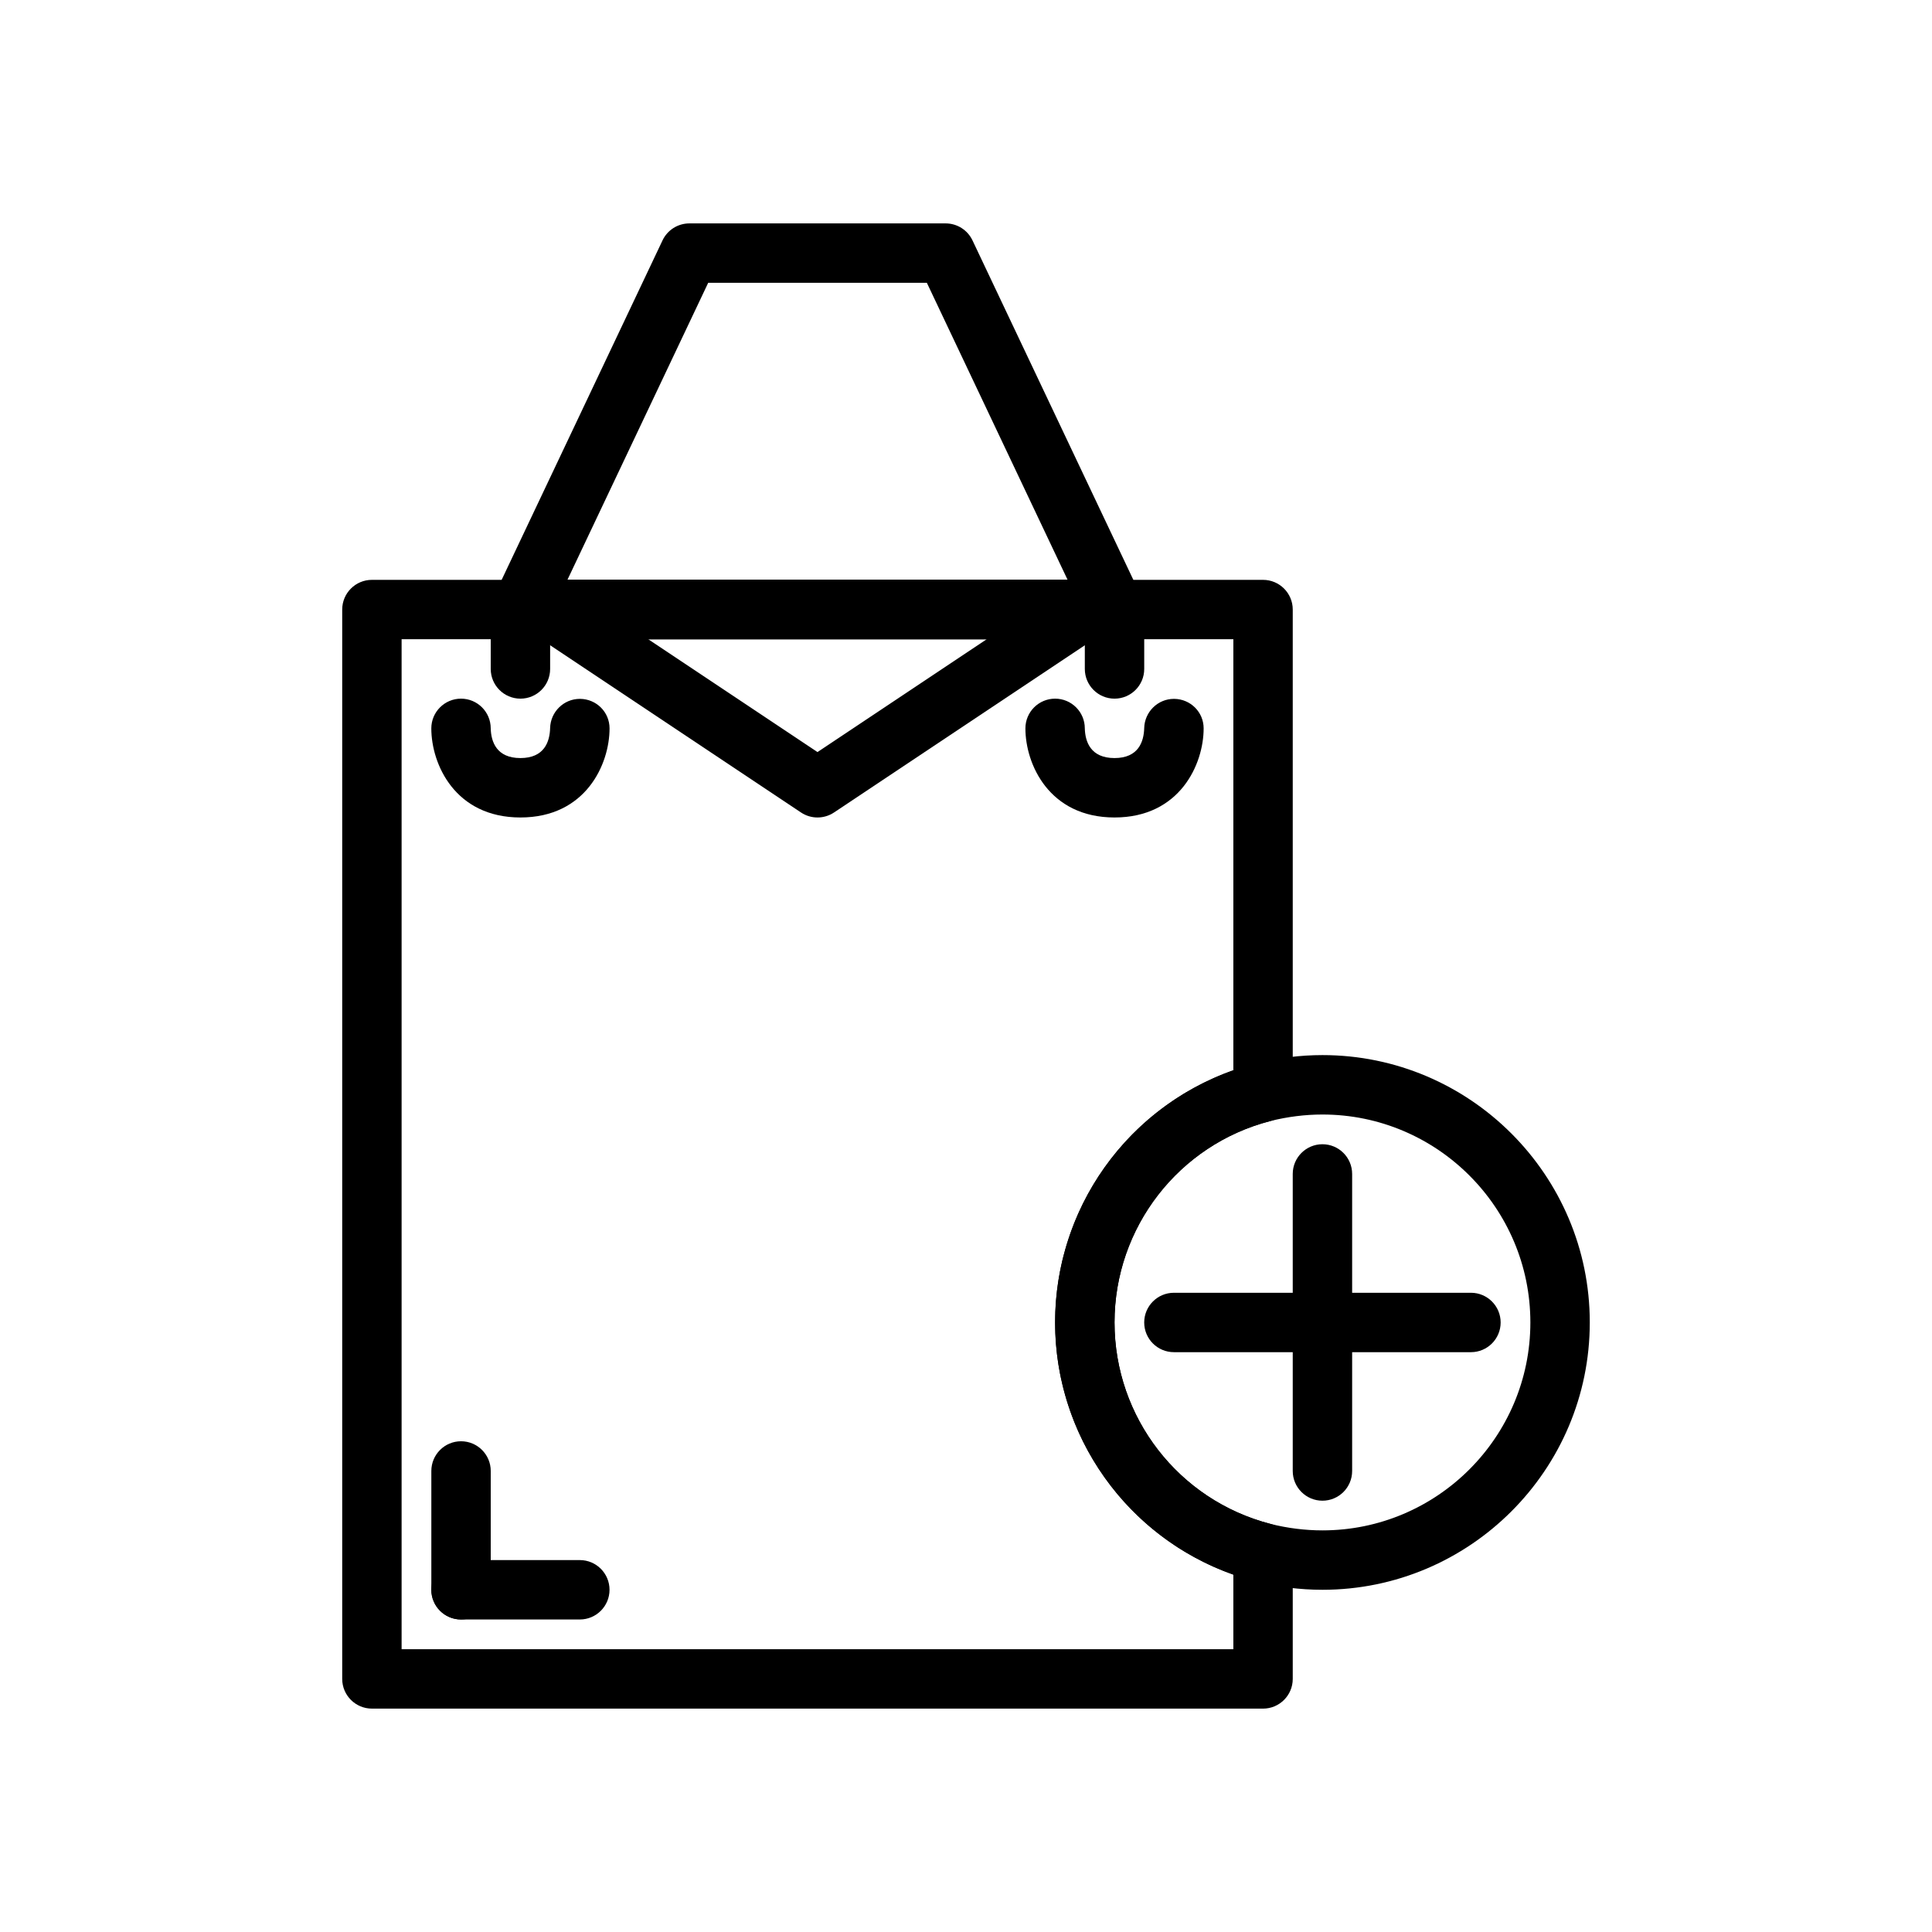 <?xml version="1.0" encoding="UTF-8"?>
<!-- Uploaded to: SVG Repo, www.svgrepo.com, Generator: SVG Repo Mixer Tools -->
<svg fill="#000000" width="800px" height="800px" version="1.1" viewBox="144 144 512 512" xmlns="http://www.w3.org/2000/svg">
 <g>
  <path d="m478.72 596.8h-236.16c-4.344 0-7.871-3.527-7.871-7.871v-283.39c0-4.344 3.527-7.871 7.871-7.871h236.16c4.344 0 7.871 3.527 7.871 7.871v127.92c0 3.59-2.434 6.723-5.902 7.621-24.332 6.277-41.328 28.234-41.328 53.383 0 25.152 16.996 47.105 41.328 53.387 3.473 0.902 5.902 4.035 5.902 7.625v33.453c0 4.348-3.527 7.875-7.871 7.875zm-228.29-15.746h220.42v-19.758c-28.094-9.91-47.23-36.574-47.23-66.832 0-30.262 19.137-56.914 47.23-66.832v-114.23h-220.42z"/>
  <path d="m297.66 573.18h-31.488c-4.344 0-7.871-3.527-7.871-7.871s3.527-7.871 7.871-7.871h31.488c4.344 0 7.871 3.527 7.871 7.871s-3.527 7.871-7.871 7.871z"/>
  <path d="m266.18 573.18c-4.344 0-7.871-3.527-7.871-7.871v-31.488c0-4.344 3.527-7.871 7.871-7.871s7.871 3.527 7.871 7.871v31.488c0 4.344-3.527 7.871-7.871 7.871z"/>
  <path d="m494.46 565.31c-5.871 0-11.809-0.738-17.656-2.203-31.336-8.086-53.191-36.309-53.191-68.648 0-32.34 21.852-60.559 53.137-68.629 5.906-1.477 11.84-2.219 17.711-2.219 39.062 0 70.848 31.789 70.848 70.848 0.004 39.062-31.785 70.852-70.848 70.852zm0-125.95c-4.59 0-9.234 0.582-13.832 1.73-24.273 6.266-41.27 28.223-41.27 53.371 0 25.152 16.996 47.105 41.328 53.387 4.543 1.137 9.188 1.719 13.773 1.719 30.387 0 55.105-24.719 55.105-55.105 0-30.383-24.719-55.102-55.105-55.102z"/>
  <path d="m533.82 502.34h-78.723c-4.344 0-7.871-3.527-7.871-7.871s3.527-7.871 7.871-7.871h78.719c4.344 0 7.871 3.527 7.871 7.871 0.004 4.344-3.523 7.871-7.867 7.871z"/>
  <path d="m494.46 541.7c-4.344 0-7.871-3.527-7.871-7.871v-78.723c0-4.344 3.527-7.871 7.871-7.871s7.871 3.527 7.871 7.871v78.719c0.004 4.348-3.523 7.875-7.871 7.875z"/>
  <path d="m439.36 360.64c-17.328 0-23.617-14.121-23.617-23.617 0-4.344 3.527-7.871 7.871-7.871s7.871 3.527 7.871 7.871c0.094 3.543 1.535 7.871 7.871 7.871 6.336 0 7.777-4.328 7.871-7.965 0.109-4.273 3.606-7.723 7.871-7.723h0.102c4.312 0.059 7.777 3.512 7.777 7.82 0 9.492-6.293 23.613-23.617 23.613z"/>
  <path d="m281.92 360.64c-17.328 0-23.617-14.121-23.617-23.617 0-4.344 3.527-7.871 7.871-7.871s7.871 3.527 7.871 7.871c0.094 3.543 1.535 7.871 7.871 7.871 6.336 0 7.777-4.328 7.871-7.965 0.109-4.273 3.606-7.723 7.871-7.723h0.102c4.312 0.059 7.777 3.512 7.777 7.82 0 9.492-6.289 23.613-23.617 23.613z"/>
  <path d="m439.52 313.41h-0.156-157.44c-2.699 0-5.211-1.387-6.652-3.66-1.441-2.281-1.613-5.141-0.465-7.582l44.77-94.465c1.297-2.746 4.07-4.5 7.117-4.5h67.91c3.039 0 5.809 1.754 7.117 4.504l44.152 93.172c0.961 1.309 1.527 2.914 1.527 4.66-0.008 4.344-3.531 7.871-7.879 7.871zm-145.15-15.742h132.56l-37.305-78.723h-57.945z"/>
  <path d="m360.64 360.64c-1.52 0-3.047-0.441-4.367-1.324l-70.848-47.23c-2.891-1.93-4.172-5.512-3.164-8.832 1-3.312 4.07-5.586 7.531-5.586h141.7c3.465 0 6.535 2.273 7.535 5.59 1.008 3.312-0.285 6.902-3.164 8.832l-70.848 47.23c-1.324 0.883-2.852 1.32-4.371 1.32zm-44.844-47.23 44.844 29.898 44.848-29.898z"/>
  <path d="m439.36 329.15c-4.344 0-7.871-3.527-7.871-7.871v-15.742c0-4.344 3.527-7.871 7.871-7.871s7.871 3.527 7.871 7.871v15.742c0 4.348-3.527 7.871-7.871 7.871z"/>
  <path d="m281.92 329.15c-4.344 0-7.871-3.527-7.871-7.871v-15.742c0-4.344 3.527-7.871 7.871-7.871s7.871 3.527 7.871 7.871v15.742c0 4.348-3.527 7.871-7.871 7.871z"/>
 </g>
</svg>